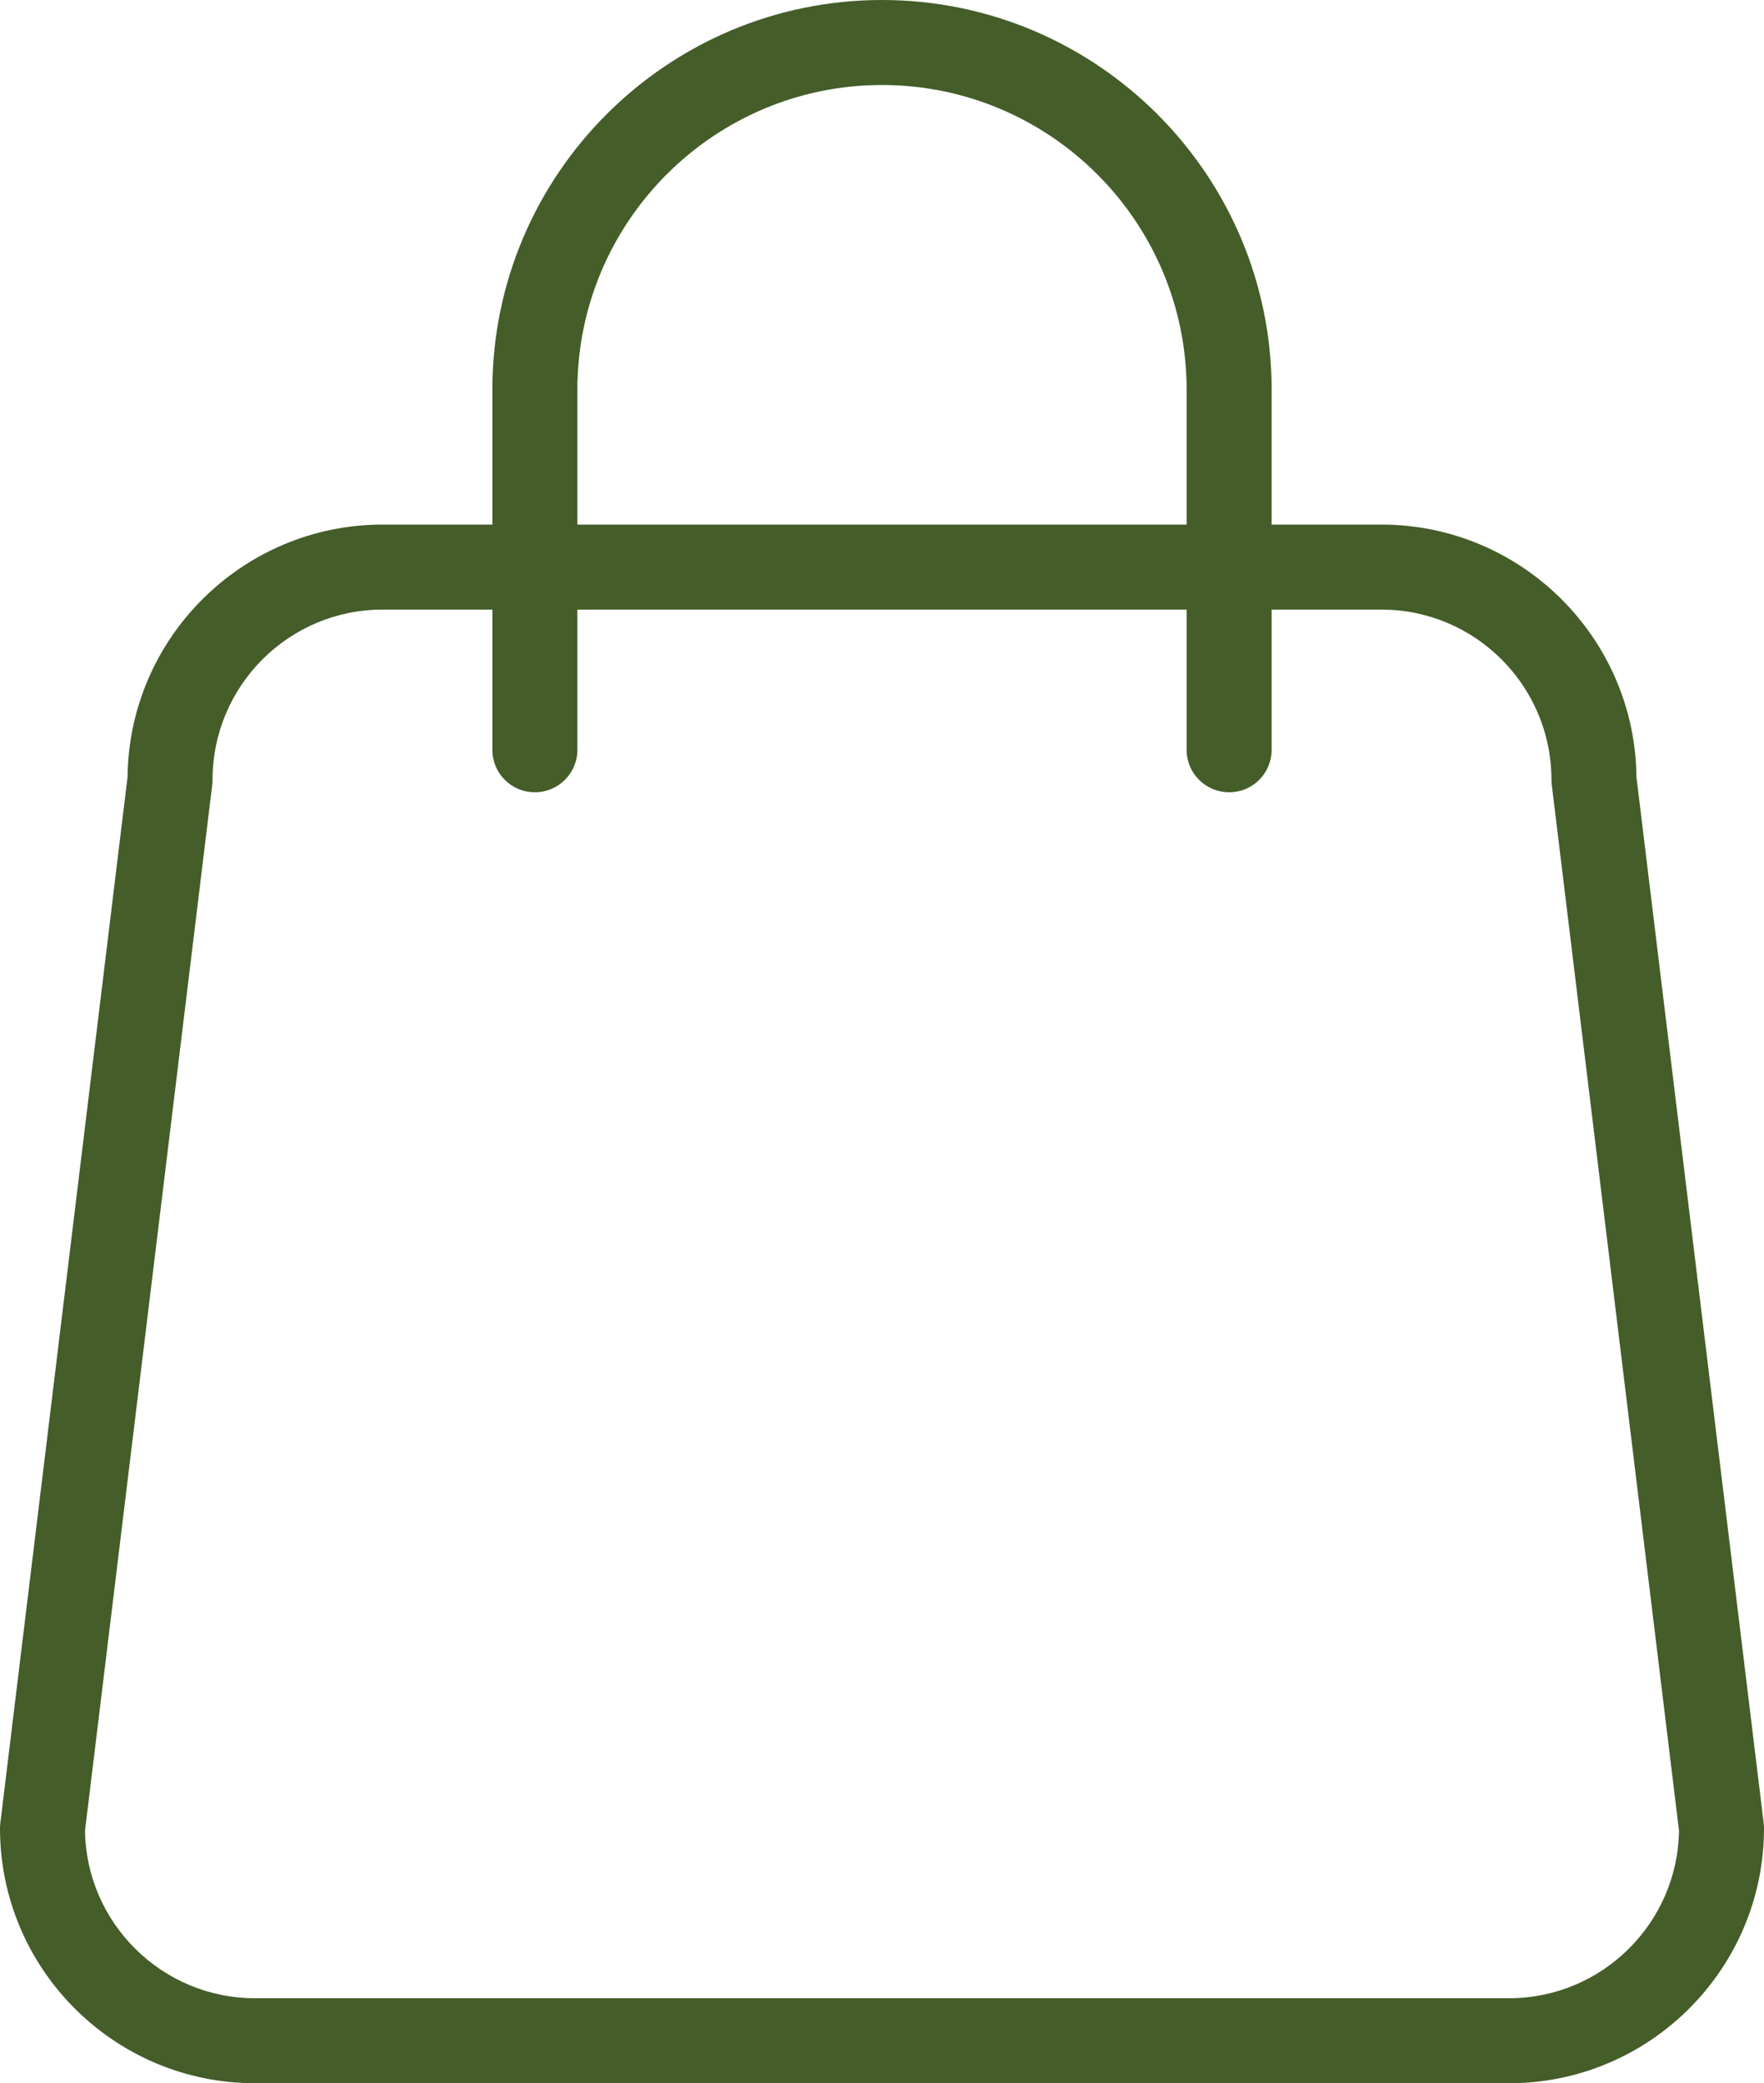 <?xml version="1.0" encoding="UTF-8"?> <svg xmlns="http://www.w3.org/2000/svg" viewBox="0 0 16 18.895" fill="none"><path d="M0 16.582C0 17.858 1.037 18.895 2.313 18.895H13.687C14.963 18.895 16 17.858 16 16.582C16 16.566 15.999 16.551 15.997 16.535L14.843 7.047C14.83 5.783 13.797 4.758 12.53 4.758H11.534V3.534C11.534 1.585 9.949 0 8 0C6.051 0 4.466 1.585 4.466 3.534V4.758H3.47C2.203 4.758 1.17 5.782 1.157 7.047L0.003 16.535C0.001 16.551 0 16.566 0 16.582ZM5.237 3.535C5.237 2.011 6.476 0.771 8 0.771C9.524 0.771 10.763 2.011 10.763 3.535V4.758H5.237V3.535ZM1.925 7.118C1.927 7.103 1.928 7.087 1.928 7.072C1.928 6.221 2.619 5.529 3.47 5.529H4.466V6.801C4.466 7.014 4.638 7.186 4.851 7.186C5.064 7.186 5.237 7.014 5.237 6.801V5.529H10.763V6.801C10.763 7.014 10.936 7.186 11.149 7.186C11.362 7.186 11.534 7.014 11.534 6.801V5.529H12.53C13.381 5.529 14.072 6.221 14.072 7.072C14.072 7.087 14.073 7.103 14.075 7.118L15.229 16.604C15.217 17.444 14.53 18.124 13.687 18.124H2.313C1.47 18.124 0.783 17.444 0.771 16.604L1.925 7.118Z" fill="#445D29"></path></svg> 